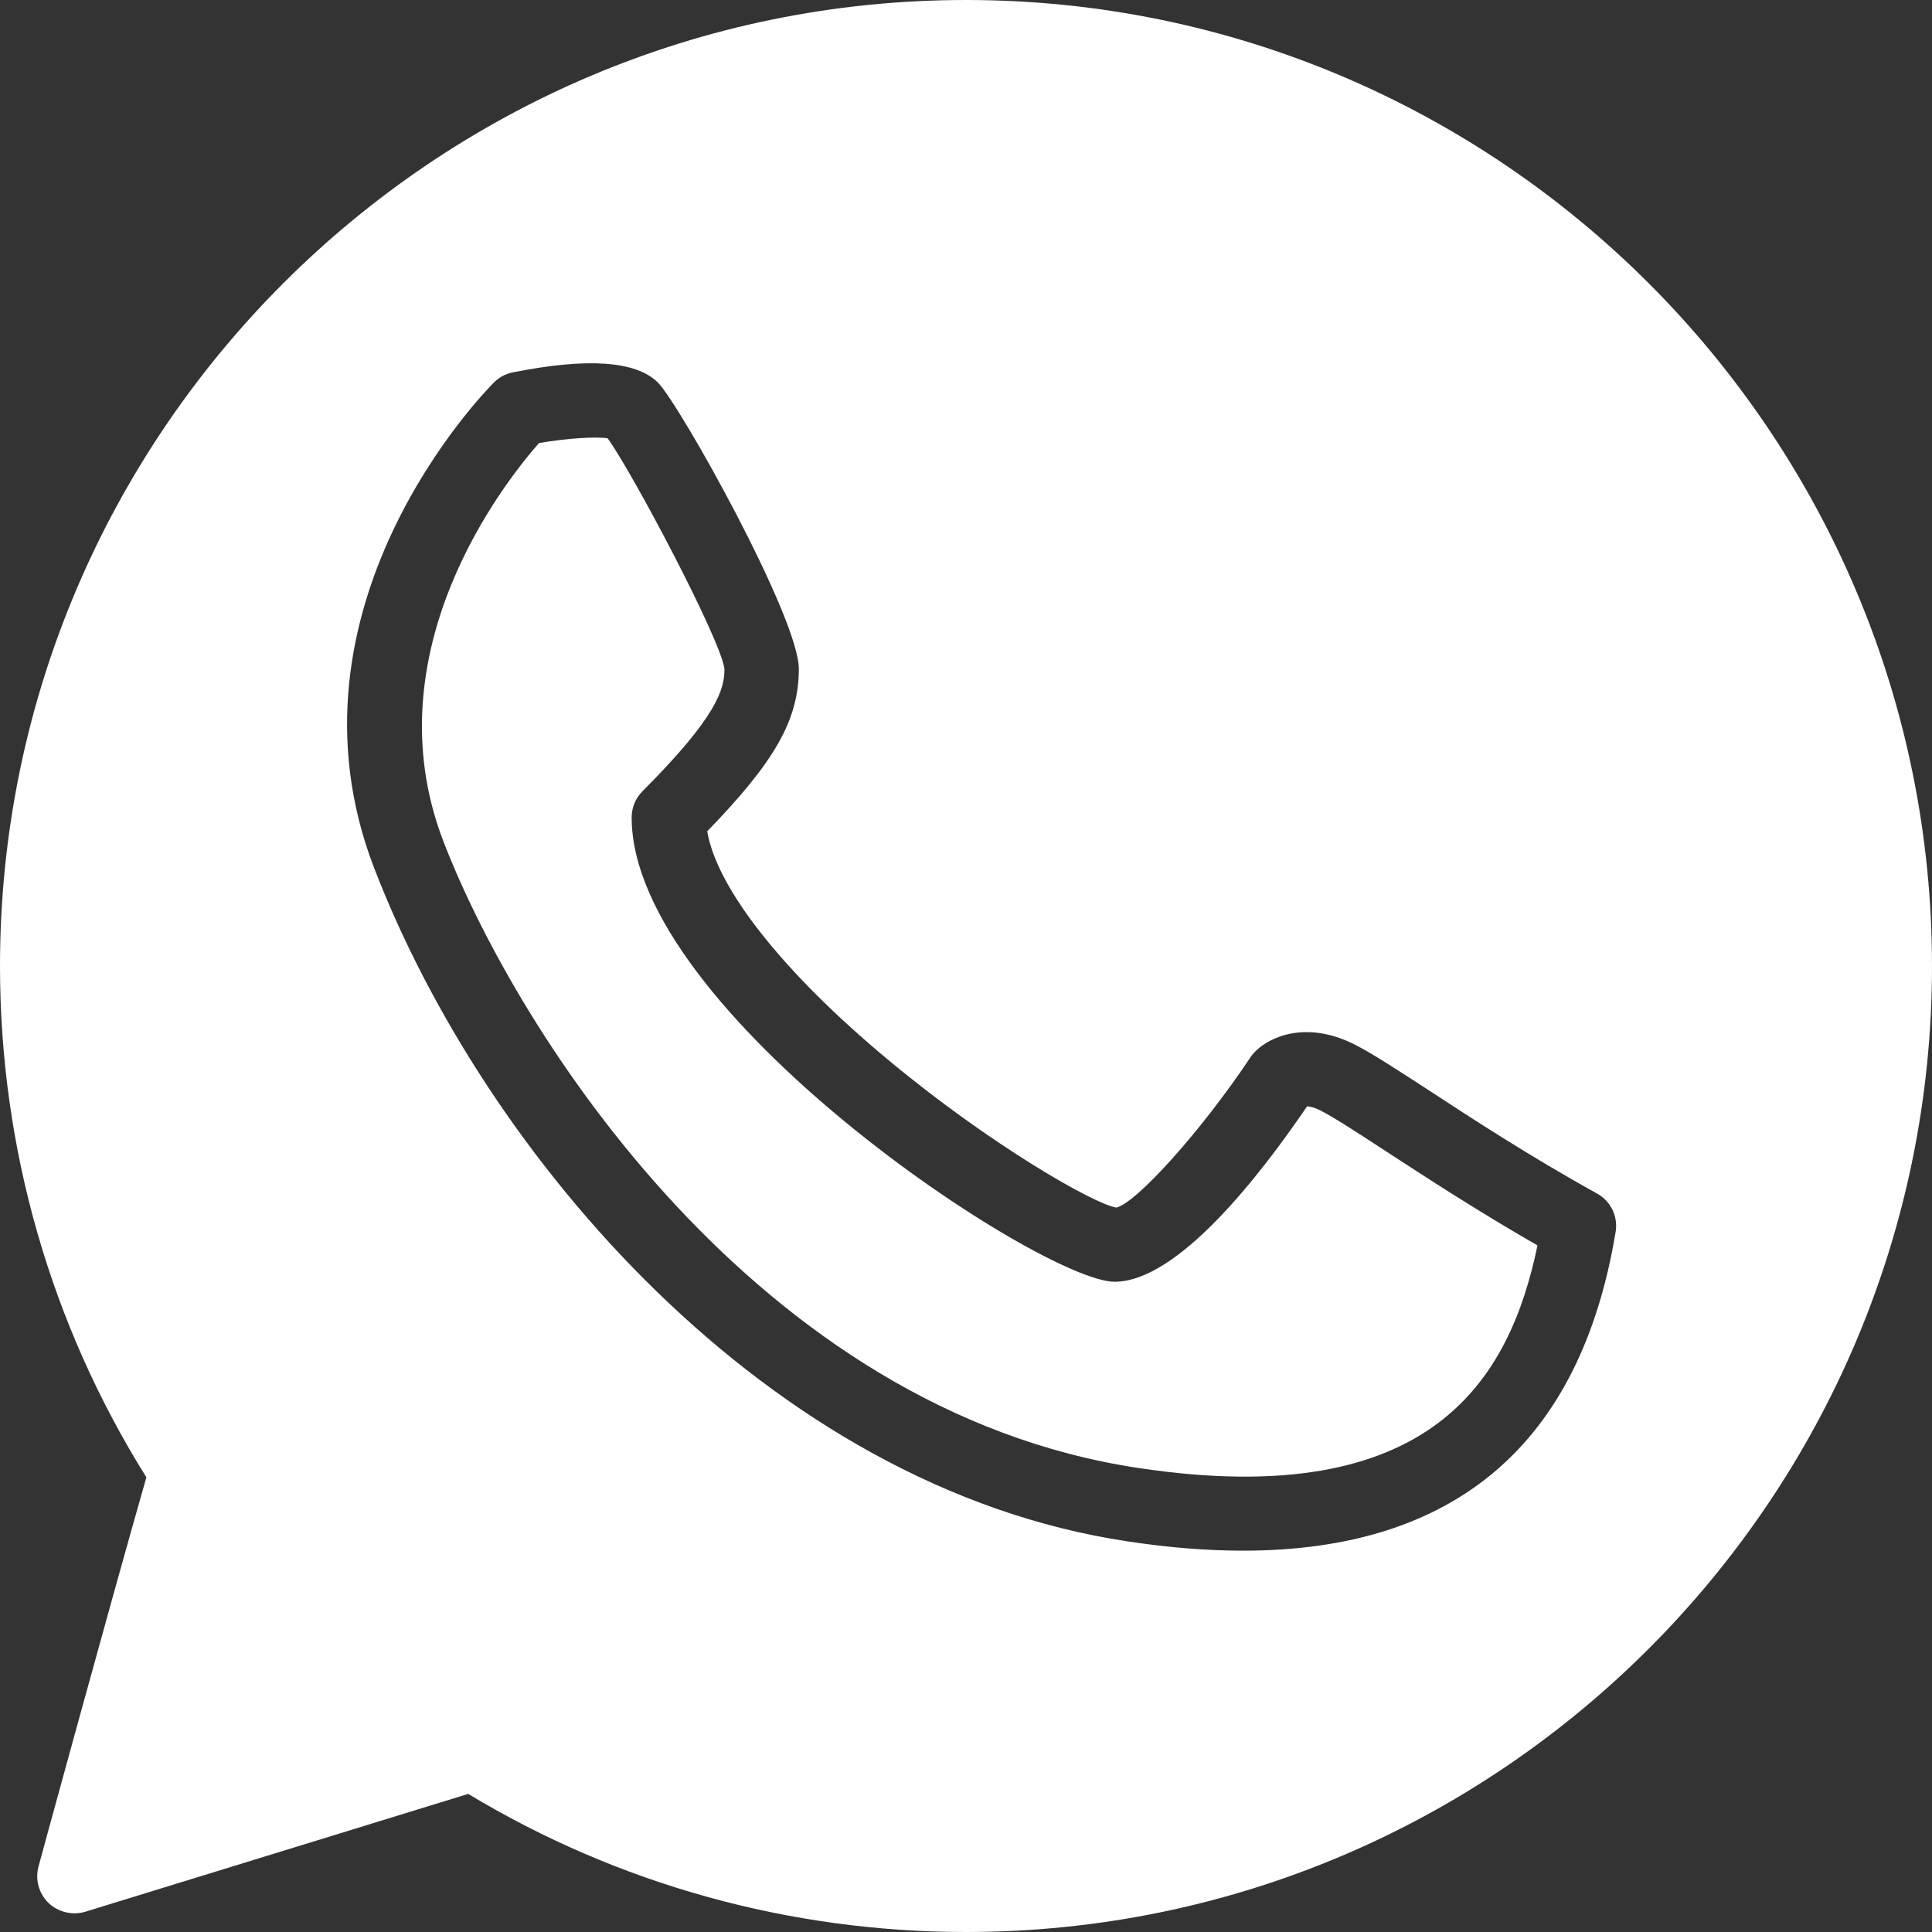 <?xml version="1.0" encoding="UTF-8"?> <svg xmlns="http://www.w3.org/2000/svg" id="_Слой_2" data-name="Слой 2" viewBox="0 0 114.3 114.3"><rect x="0" y="0" width="114.3" height="114.3" fill="#333333" stroke="none"/><defs><style> .cls-1 { fill: #fff; } </style></defs><g id="_Слой_1-2" data-name="Слой 1"><g><path class="cls-1" d="m57.15,0C25.64,0,0,25.64,0,57.15c0,10.75,2.99,21.19,8.66,30.25-2.26,7.91-6.34,22.87-6.38,23.02-.21.77.01,1.6.59,2.16.58.55,1.41.75,2.18.52l22.65-6.97c8.87,5.35,19.03,8.17,29.45,8.17,31.51,0,57.15-25.64,57.15-57.15S88.66,0,57.15,0Zm38.43,72.9c-2.08,12.52-9.49,18.84-22.04,18.84-2.13,0-4.4-.18-6.83-.55-21.33-3.2-38.06-22.9-44.58-39.85-5.94-15.44,6.56-28.18,7.09-28.71.31-.31.7-.52,1.12-.6,4.41-.88,7.3-.68,8.58.6,1.28,1.27,8.34,13.91,8.34,16.94s-1.44,5.51-5.42,9.61c.57,3.38,4.48,8.34,10.69,13.51,6.09,5.07,12.21,8.55,13.51,8.75,1.14-.23,5-4.47,7.96-8.92.08-.12.18-.23.28-.33.82-.83,2.98-1.84,5.83-.41,1.02.51,2.41,1.42,4.34,2.67,2.52,1.65,5.97,3.91,10.03,6.16.82.45,1.26,1.37,1.1,2.29Z"></path><path class="cls-1" d="m78.15,65.71c-.38-.19-.65-.25-.82-.26-2.78,4.09-7.65,10.38-11.39,10.38-4.3,0-28.57-15.97-28.57-27.47,0-.58.23-1.14.64-1.55,4.48-4.48,4.85-6.08,4.85-7.24-.23-1.76-5.41-11.55-6.91-13.64-.72-.11-2.43,0-4.06.28-2,2.27-9.99,12.3-5.66,23.56,4.37,11.35,18.57,33.7,41.13,37.08,17.41,2.62,21.97-5.32,23.6-13.17-3.59-2.06-6.63-4.05-8.92-5.54-1.73-1.13-3.11-2.03-3.9-2.43Z"></path></g></g></svg> 